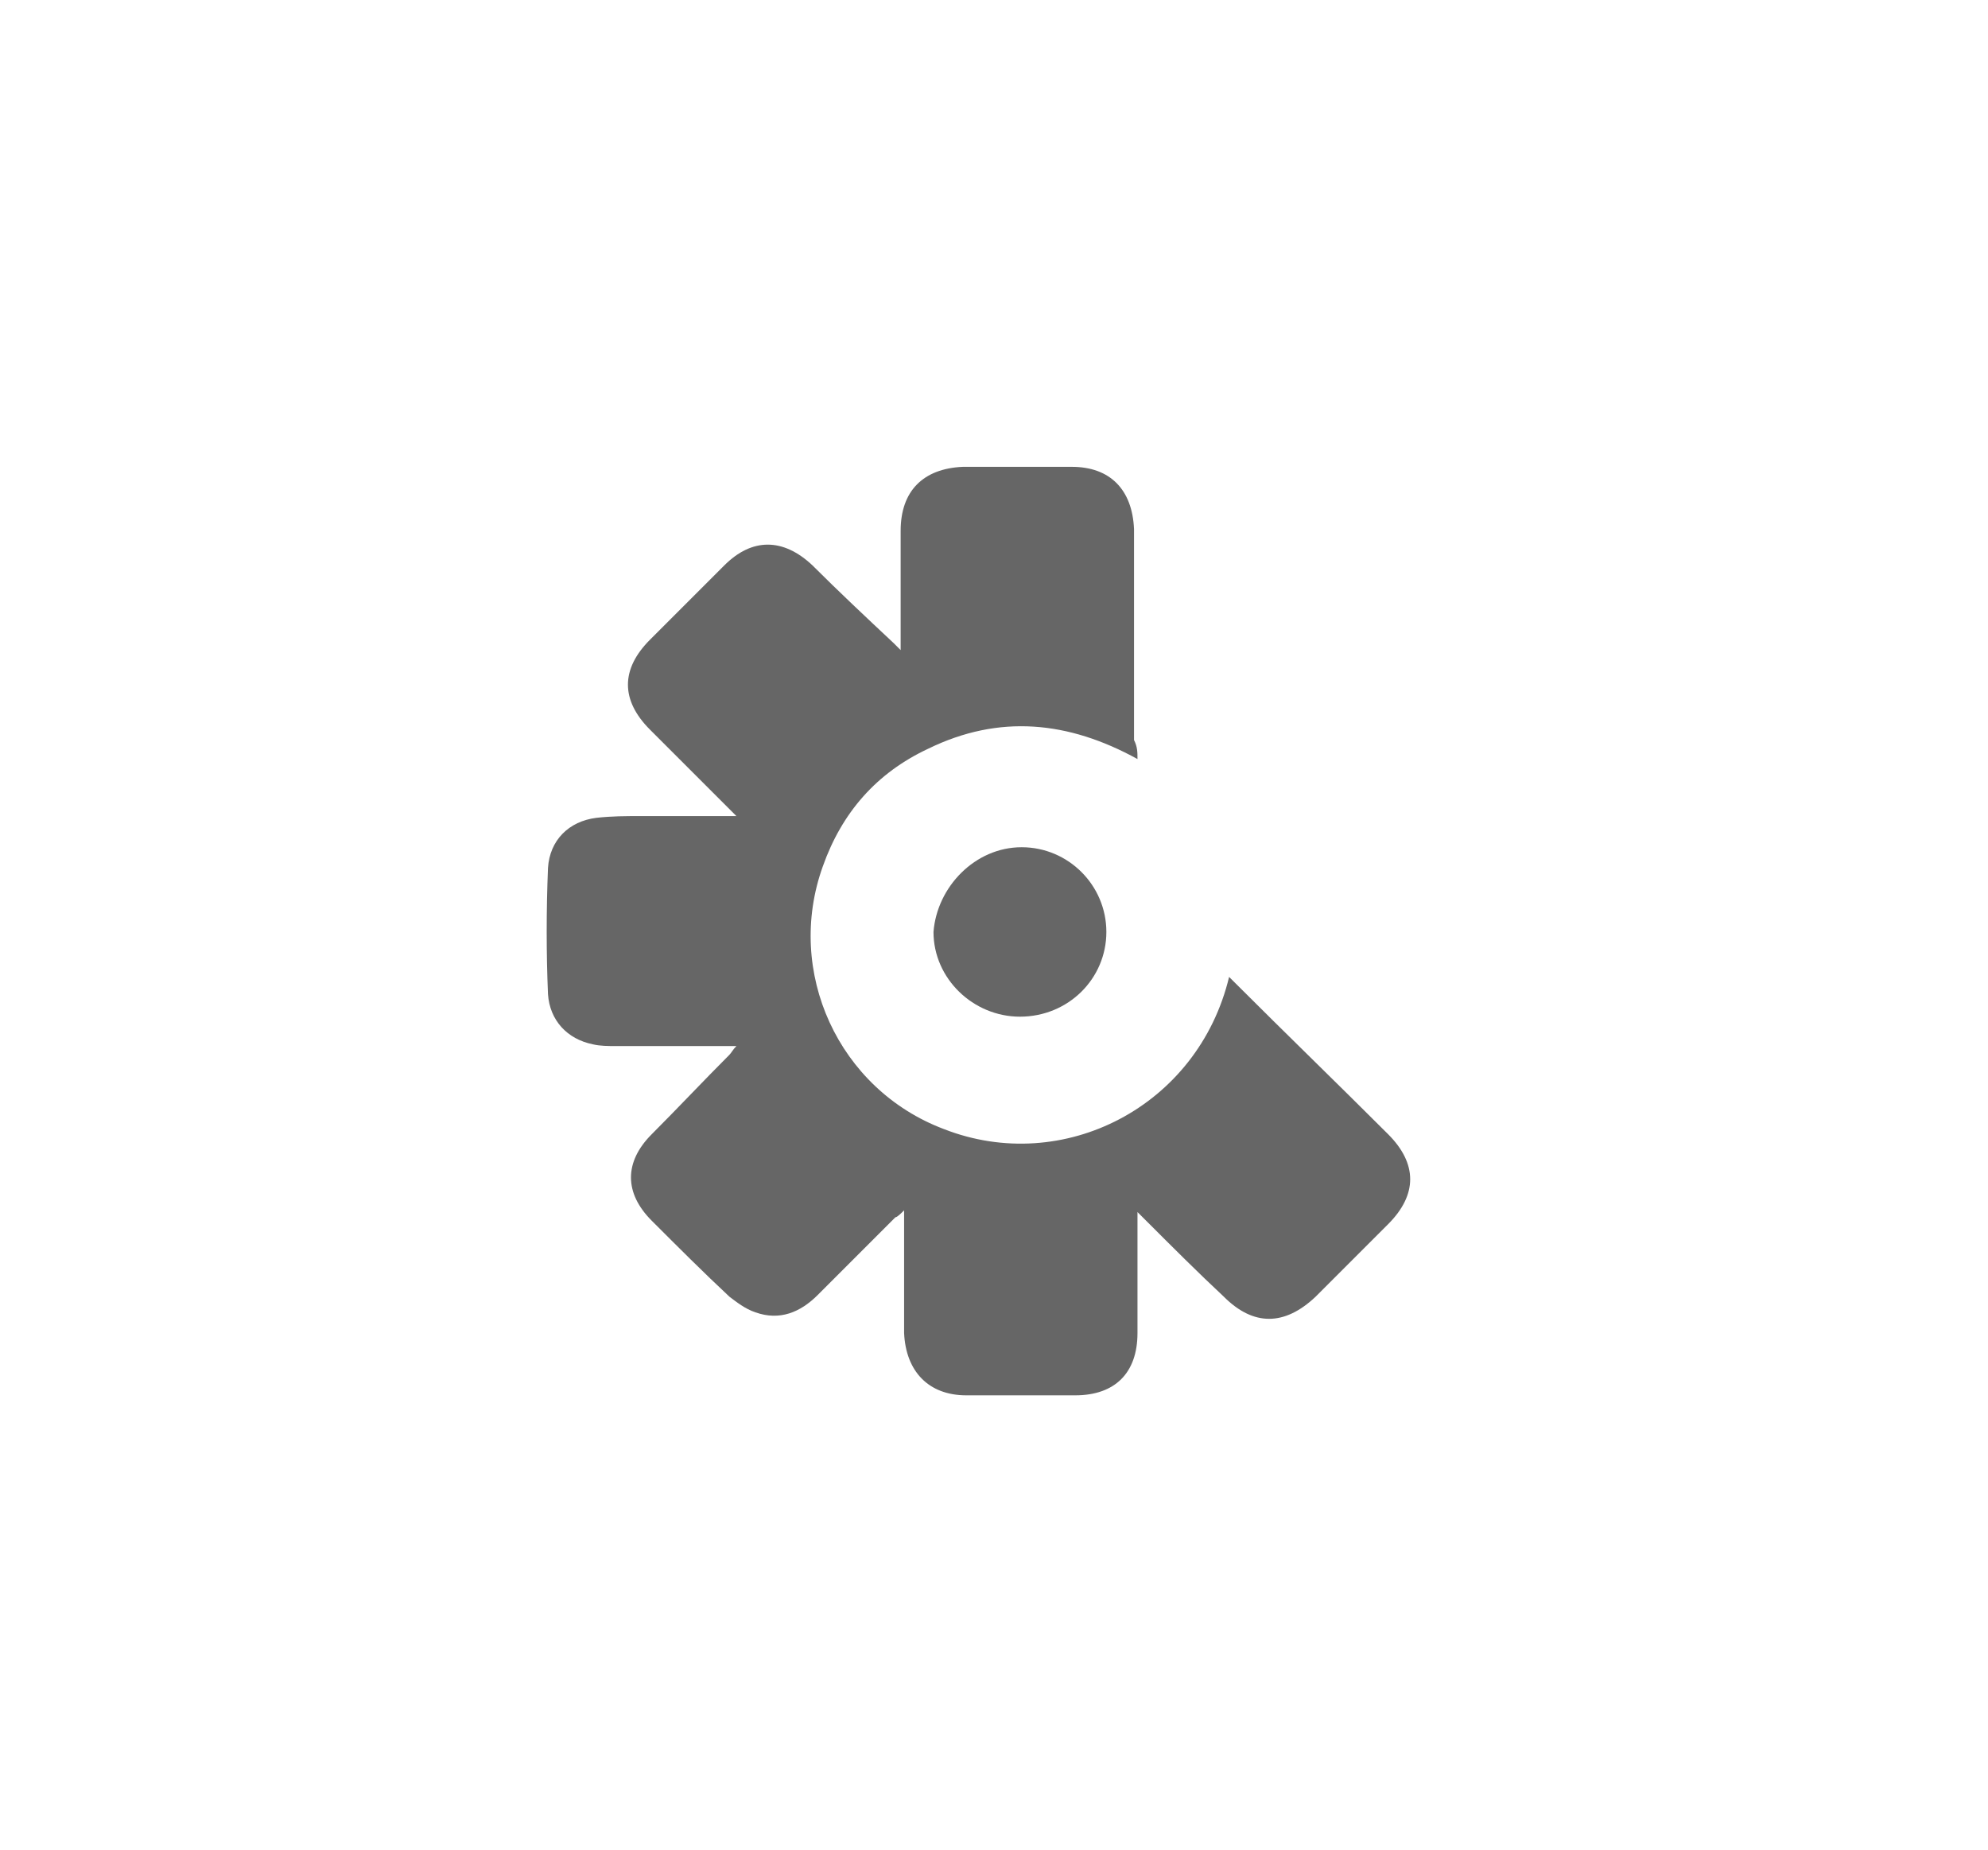 <?xml version="1.0" encoding="utf-8"?>
<!-- Generator: Adobe Illustrator 21.0.0, SVG Export Plug-In . SVG Version: 6.00 Build 0)  -->
<svg version="1.1" id="Capa_1" xmlns="http://www.w3.org/2000/svg" x="0px" y="0px"
     viewBox="0 0 115 107" style="enable-background:new 0 0 115 107;" xml:space="preserve">
<style type="text/css">
	.st0{fill:#666666;}
</style>
    <title>Crashlytics Tools And Technologies</title>
    <g>
	<path class="st0" d="M65.8,43.9c-4-2.2-8-2.6-12.1-0.6c-3,1.4-5,3.7-6.1,6.8c-2.2,6.1,0.9,12.9,7,15.2c6.9,2.7,14.7-1.3,16.5-8.8
		c0.1,0.1,0.3,0.3,0.4,0.4c2.9,2.9,5.9,5.8,8.8,8.7c1.7,1.7,1.7,3.5,0,5.2c-1.4,1.4-2.8,2.8-4.2,4.2c-1.8,1.7-3.6,1.7-5.3,0
		c-1.5-1.4-3-2.9-4.5-4.4c-0.1-0.1-0.3-0.3-0.5-0.5c0,0.3,0,0.4,0,0.6c0,2.2,0,4.3,0,6.4c0,2.3-1.3,3.6-3.6,3.6c-2.1,0-4.2,0-6.3,0
		c-2.2,0-3.5-1.4-3.6-3.6c0-2.2,0-4.2,0-6.4c0-0.2,0-0.4,0-0.7c-0.2,0.2-0.4,0.4-0.5,0.4c-1.5,1.5-3,3-4.5,4.5c-1,1-2.2,1.5-3.6,1
		c-0.6-0.2-1.1-0.6-1.5-0.9c-1.5-1.4-3-2.9-4.5-4.4c-1.6-1.6-1.6-3.4,0-5c1.5-1.5,3-3.1,4.5-4.6c0.1-0.1,0.2-0.3,0.4-0.5
		c-0.3,0-0.5,0-0.6,0c-2.2,0-4.3,0-6.4,0c-0.4,0-0.9,0-1.3-0.1c-1.5-0.3-2.5-1.4-2.6-2.9c-0.1-2.4-0.1-4.8,0-7.3
		c0.1-1.6,1.2-2.7,2.8-2.9c0.9-0.1,1.7-0.1,2.5-0.1c1.7,0,3.3,0,5,0c0.2,0,0.4,0,0.6,0c-0.2-0.2-0.4-0.4-0.5-0.5
		c-1.5-1.5-3-3-4.5-4.5c-1.7-1.7-1.7-3.5,0-5.2c1.4-1.4,2.9-2.9,4.3-4.3c1.6-1.6,3.4-1.6,5.1,0c1.5,1.5,3.1,3,4.7,4.5
		c0.1,0.1,0.2,0.2,0.4,0.4c0-0.3,0-0.5,0-0.6c0-2.1,0-4.2,0-6.3c0-2.3,1.3-3.6,3.6-3.7c2.1,0,4.2,0,6.3,0c2.2,0,3.5,1.3,3.6,3.6
		c0,4.1,0,8.1,0,12.2C65.8,43.2,65.8,43.5,65.8,43.9z"/>
	<path class="st0" d="M59.1,49c2.7,0,4.9,2.2,4.9,4.9s-2.2,4.9-5,4.9c-2.7,0-5-2.2-5-4.9C54.2,51.3,56.4,49,59.1,49z"/>
</g>
</svg>
